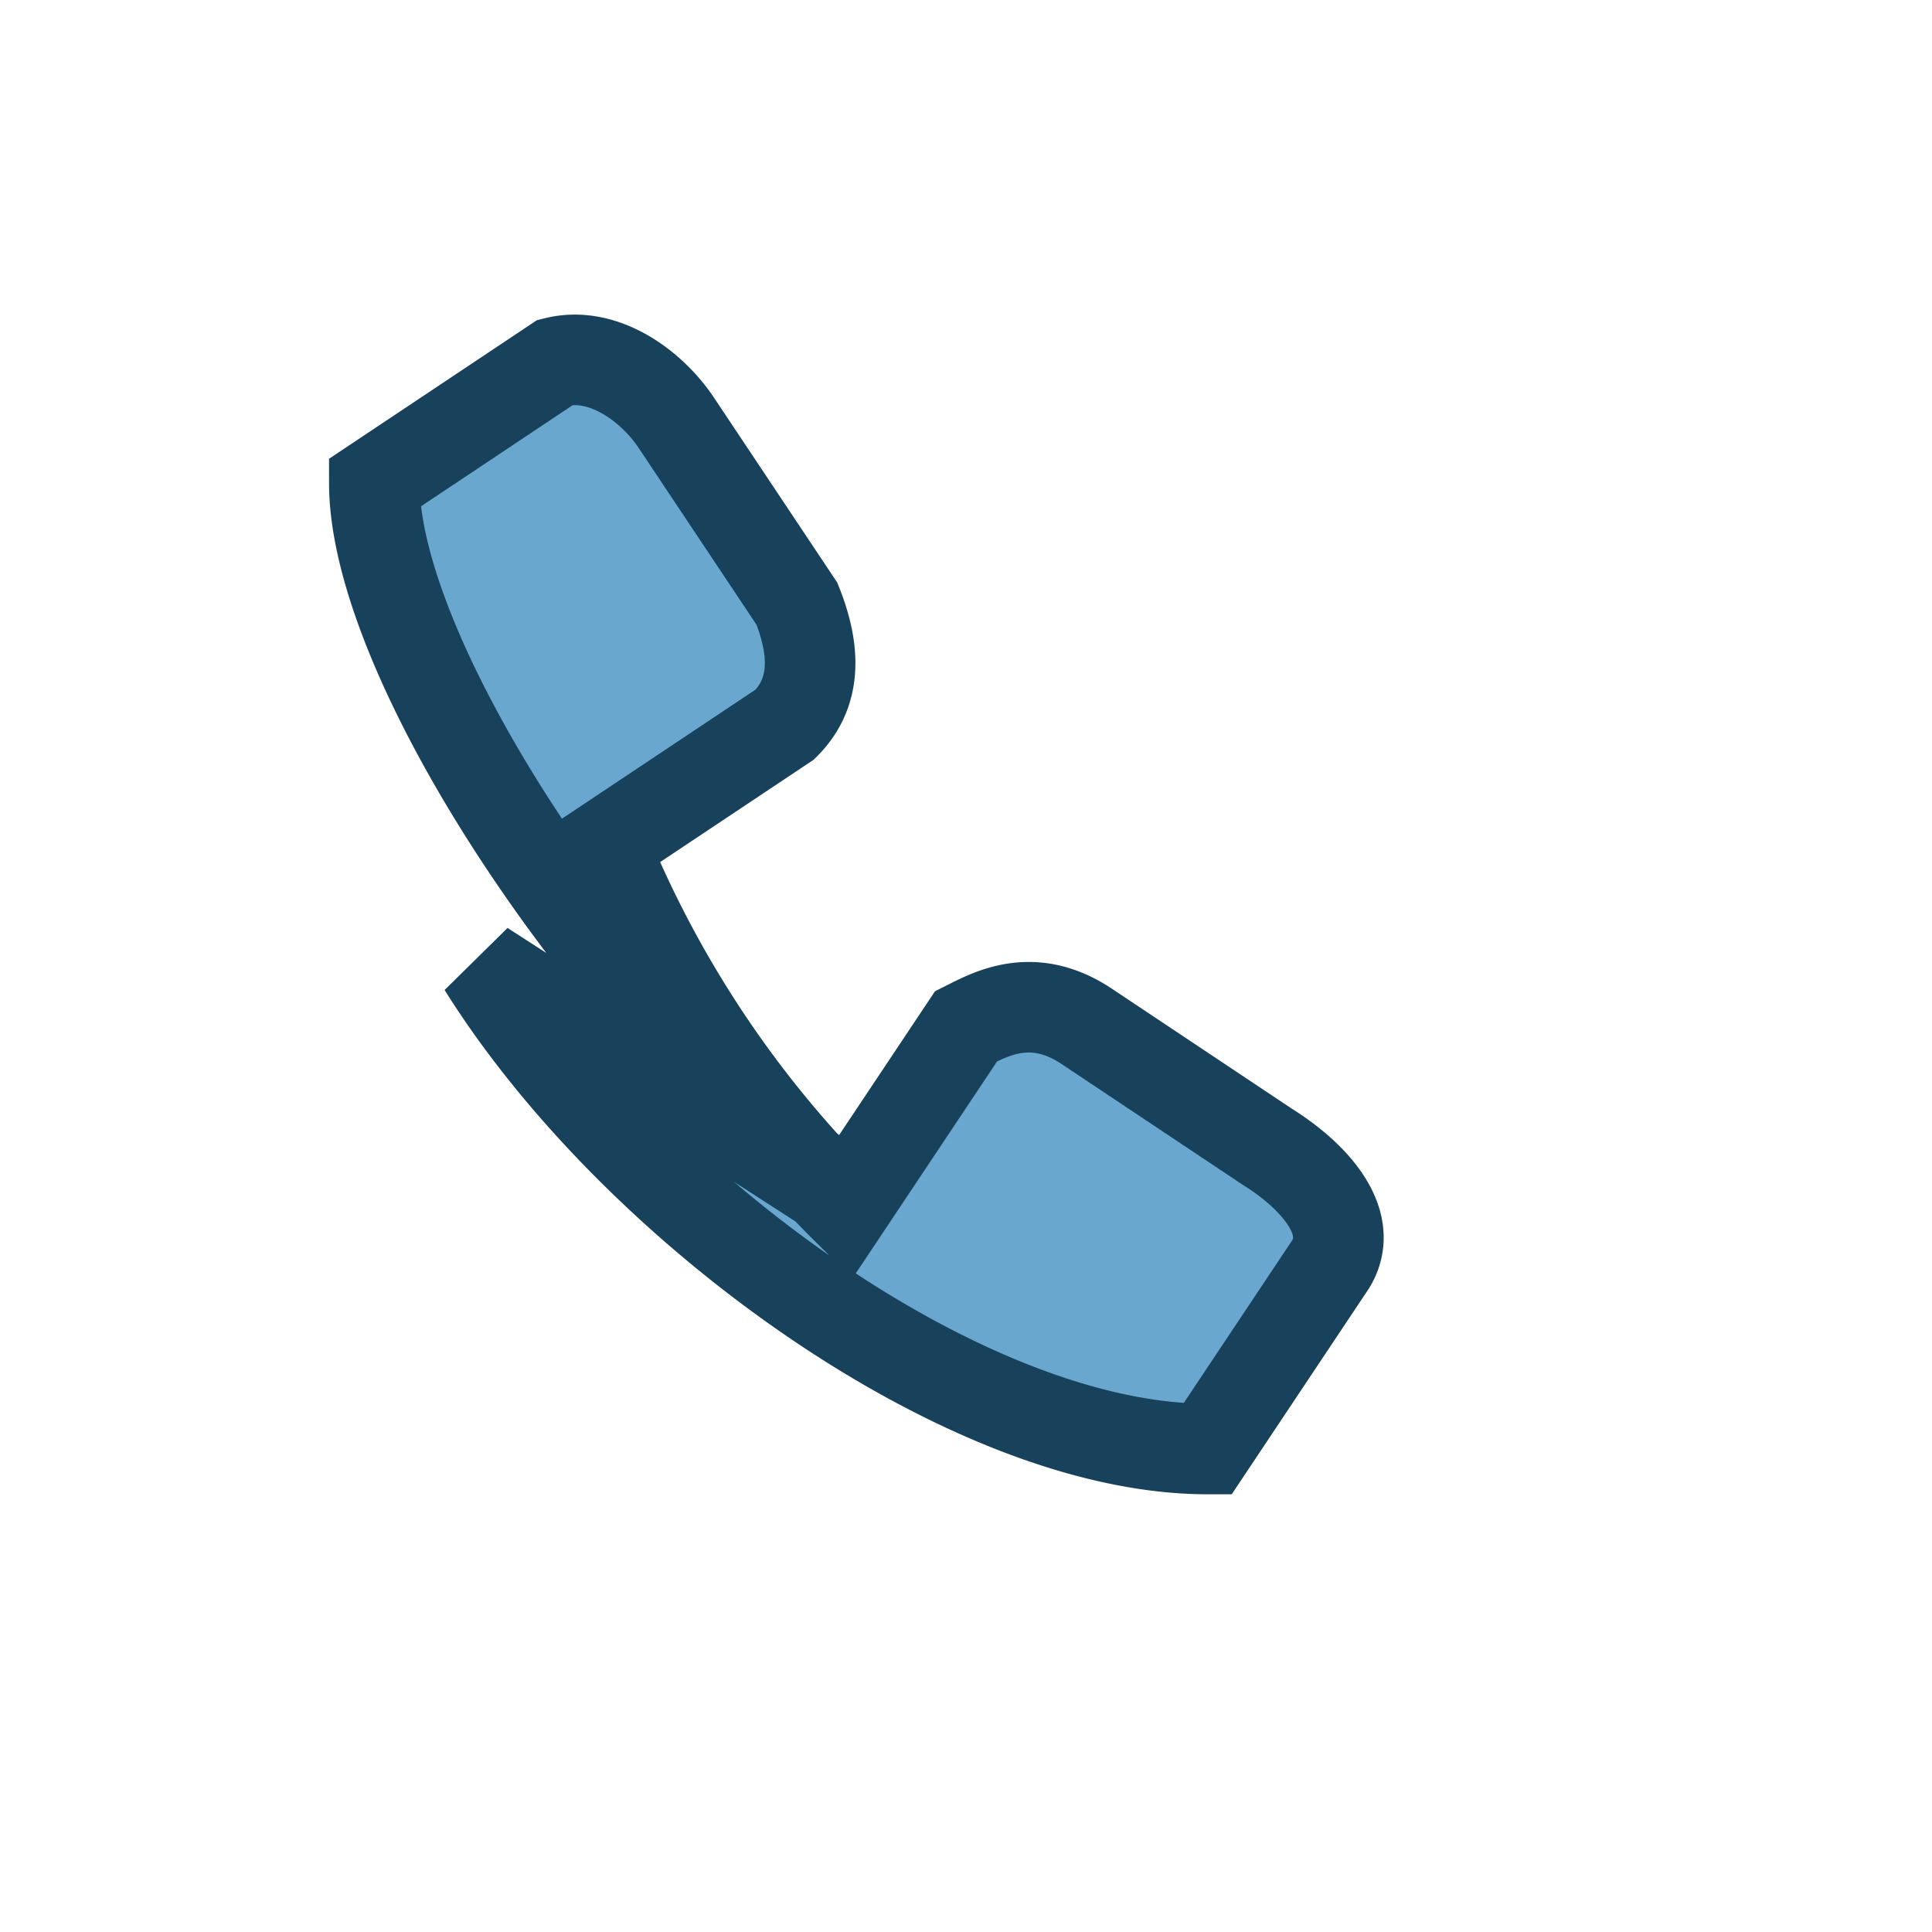 <?xml version="1.0" encoding="UTF-8"?>
<svg xmlns="http://www.w3.org/2000/svg" width="32" height="32" viewBox="0 0 32 32"><rect width="32" height="32" fill="none"/><path d="M8 16c2.5 4 8 8 12 8l2-3c.5-.7-.2-1.5-1-2l-3-2c-.9-.6-1.6-.2-2 0l-2 3a18 18 0 0 1-4-6l3-2c.4-.4.6-1 .2-2l-2-3c-.4-.6-1.2-1.2-2-1l-3 2c0 3 4 9 8 12z" fill="#69A7CF" stroke="#18415C" stroke-width="1.5" /></svg>